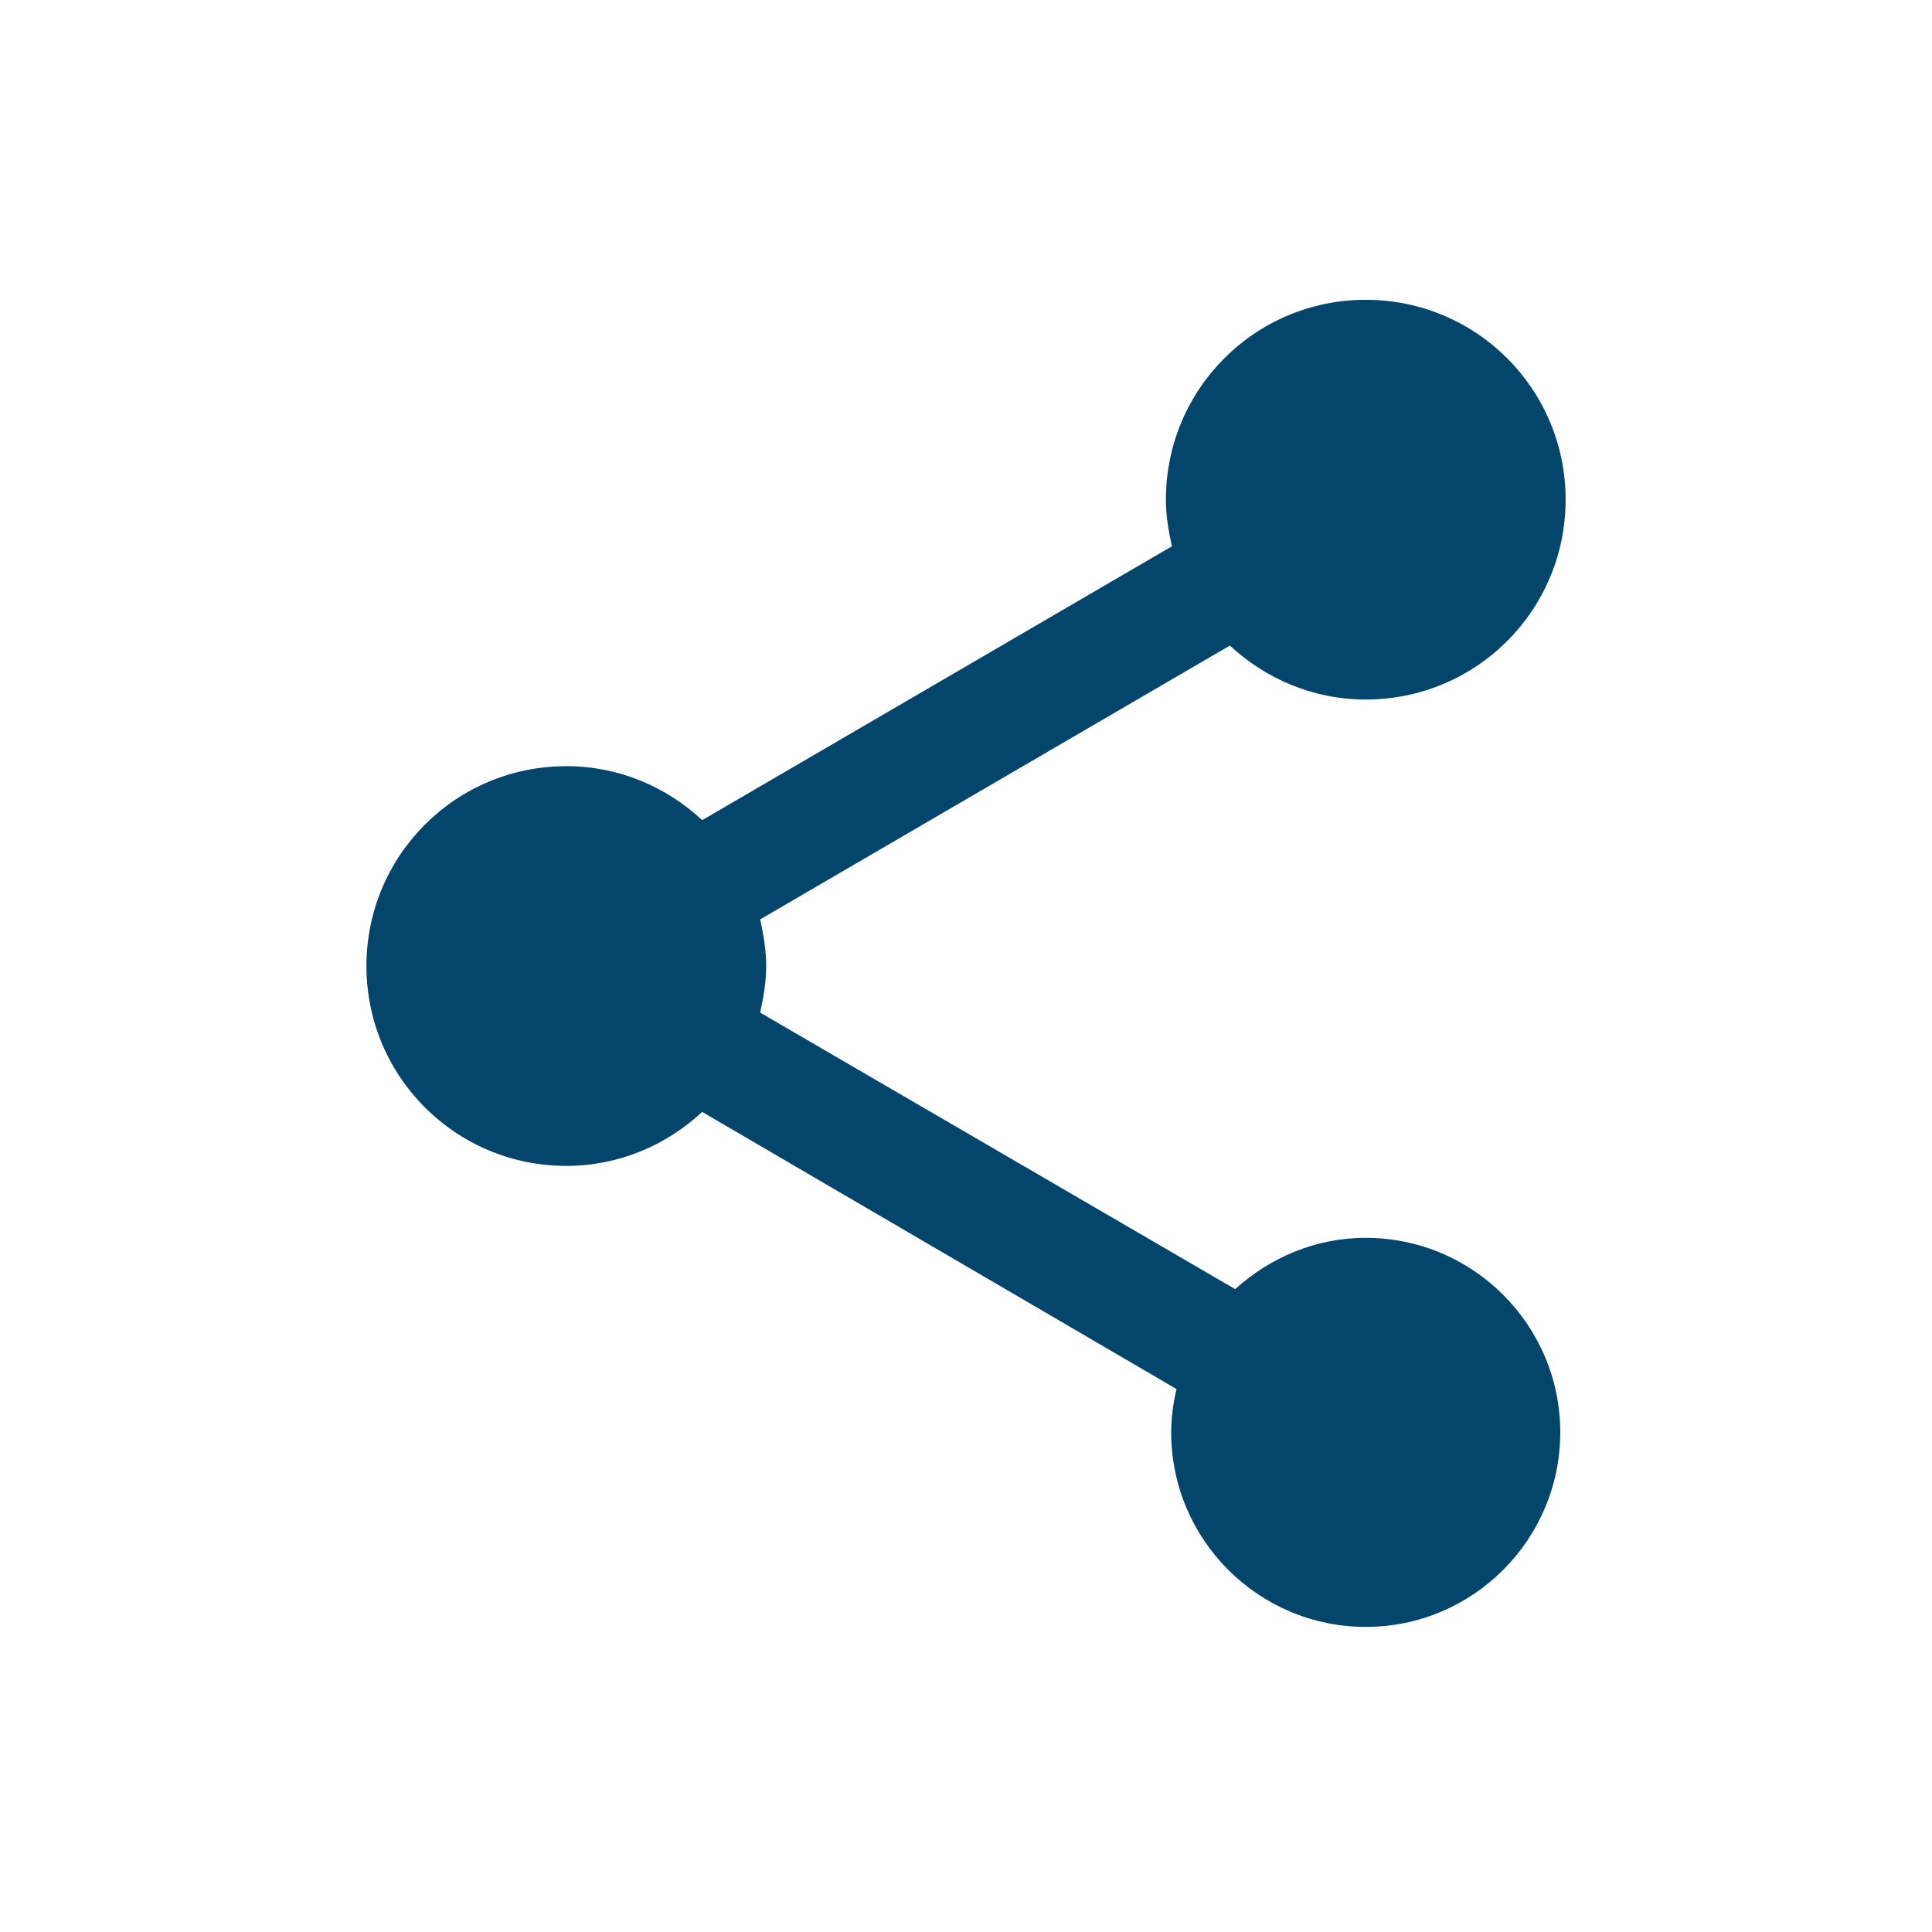 <?xml version="1.0" encoding="utf-8"?>
<svg width="28.033px" height="28.033px" viewBox="0 0 28.033 28.033" version="1.1" xmlns:xlink="http://www.w3.org/1999/xlink" xmlns="http://www.w3.org/2000/svg">
  <g id="share_black_24dp">
    <path d="M0 0L28.033 0L28.033 28.033L0 28.033L0 0Z" id="Path" fill="none" fill-rule="evenodd" stroke="none" />
    <path d="M19.817 17.961C19.082 17.961 18.425 18.251 17.922 18.705L11.03 14.693C11.078 14.471 11.117 14.249 11.117 14.017C11.117 13.785 11.078 13.562 11.03 13.34L17.845 9.367C18.367 9.85 19.053 10.15 19.817 10.15C21.421 10.15 22.717 8.855 22.717 7.25C22.717 5.645 21.421 4.35 19.817 4.35C18.212 4.35 16.917 5.645 16.917 7.25C16.917 7.482 16.955 7.704 17.004 7.927L10.189 11.9C9.667 11.416 8.98 11.117 8.217 11.117C6.612 11.117 5.317 12.412 5.317 14.017C5.317 15.621 6.612 16.917 8.217 16.917C8.98 16.917 9.667 16.617 10.189 16.134L17.071 20.155C17.023 20.358 16.994 20.571 16.994 20.783C16.994 22.34 18.26 23.606 19.817 23.606C21.373 23.606 22.639 22.34 22.639 20.783C22.639 19.227 21.373 17.961 19.817 17.961Z" id="Path" fill="#03456B" stroke="none" />
  </g>
</svg>